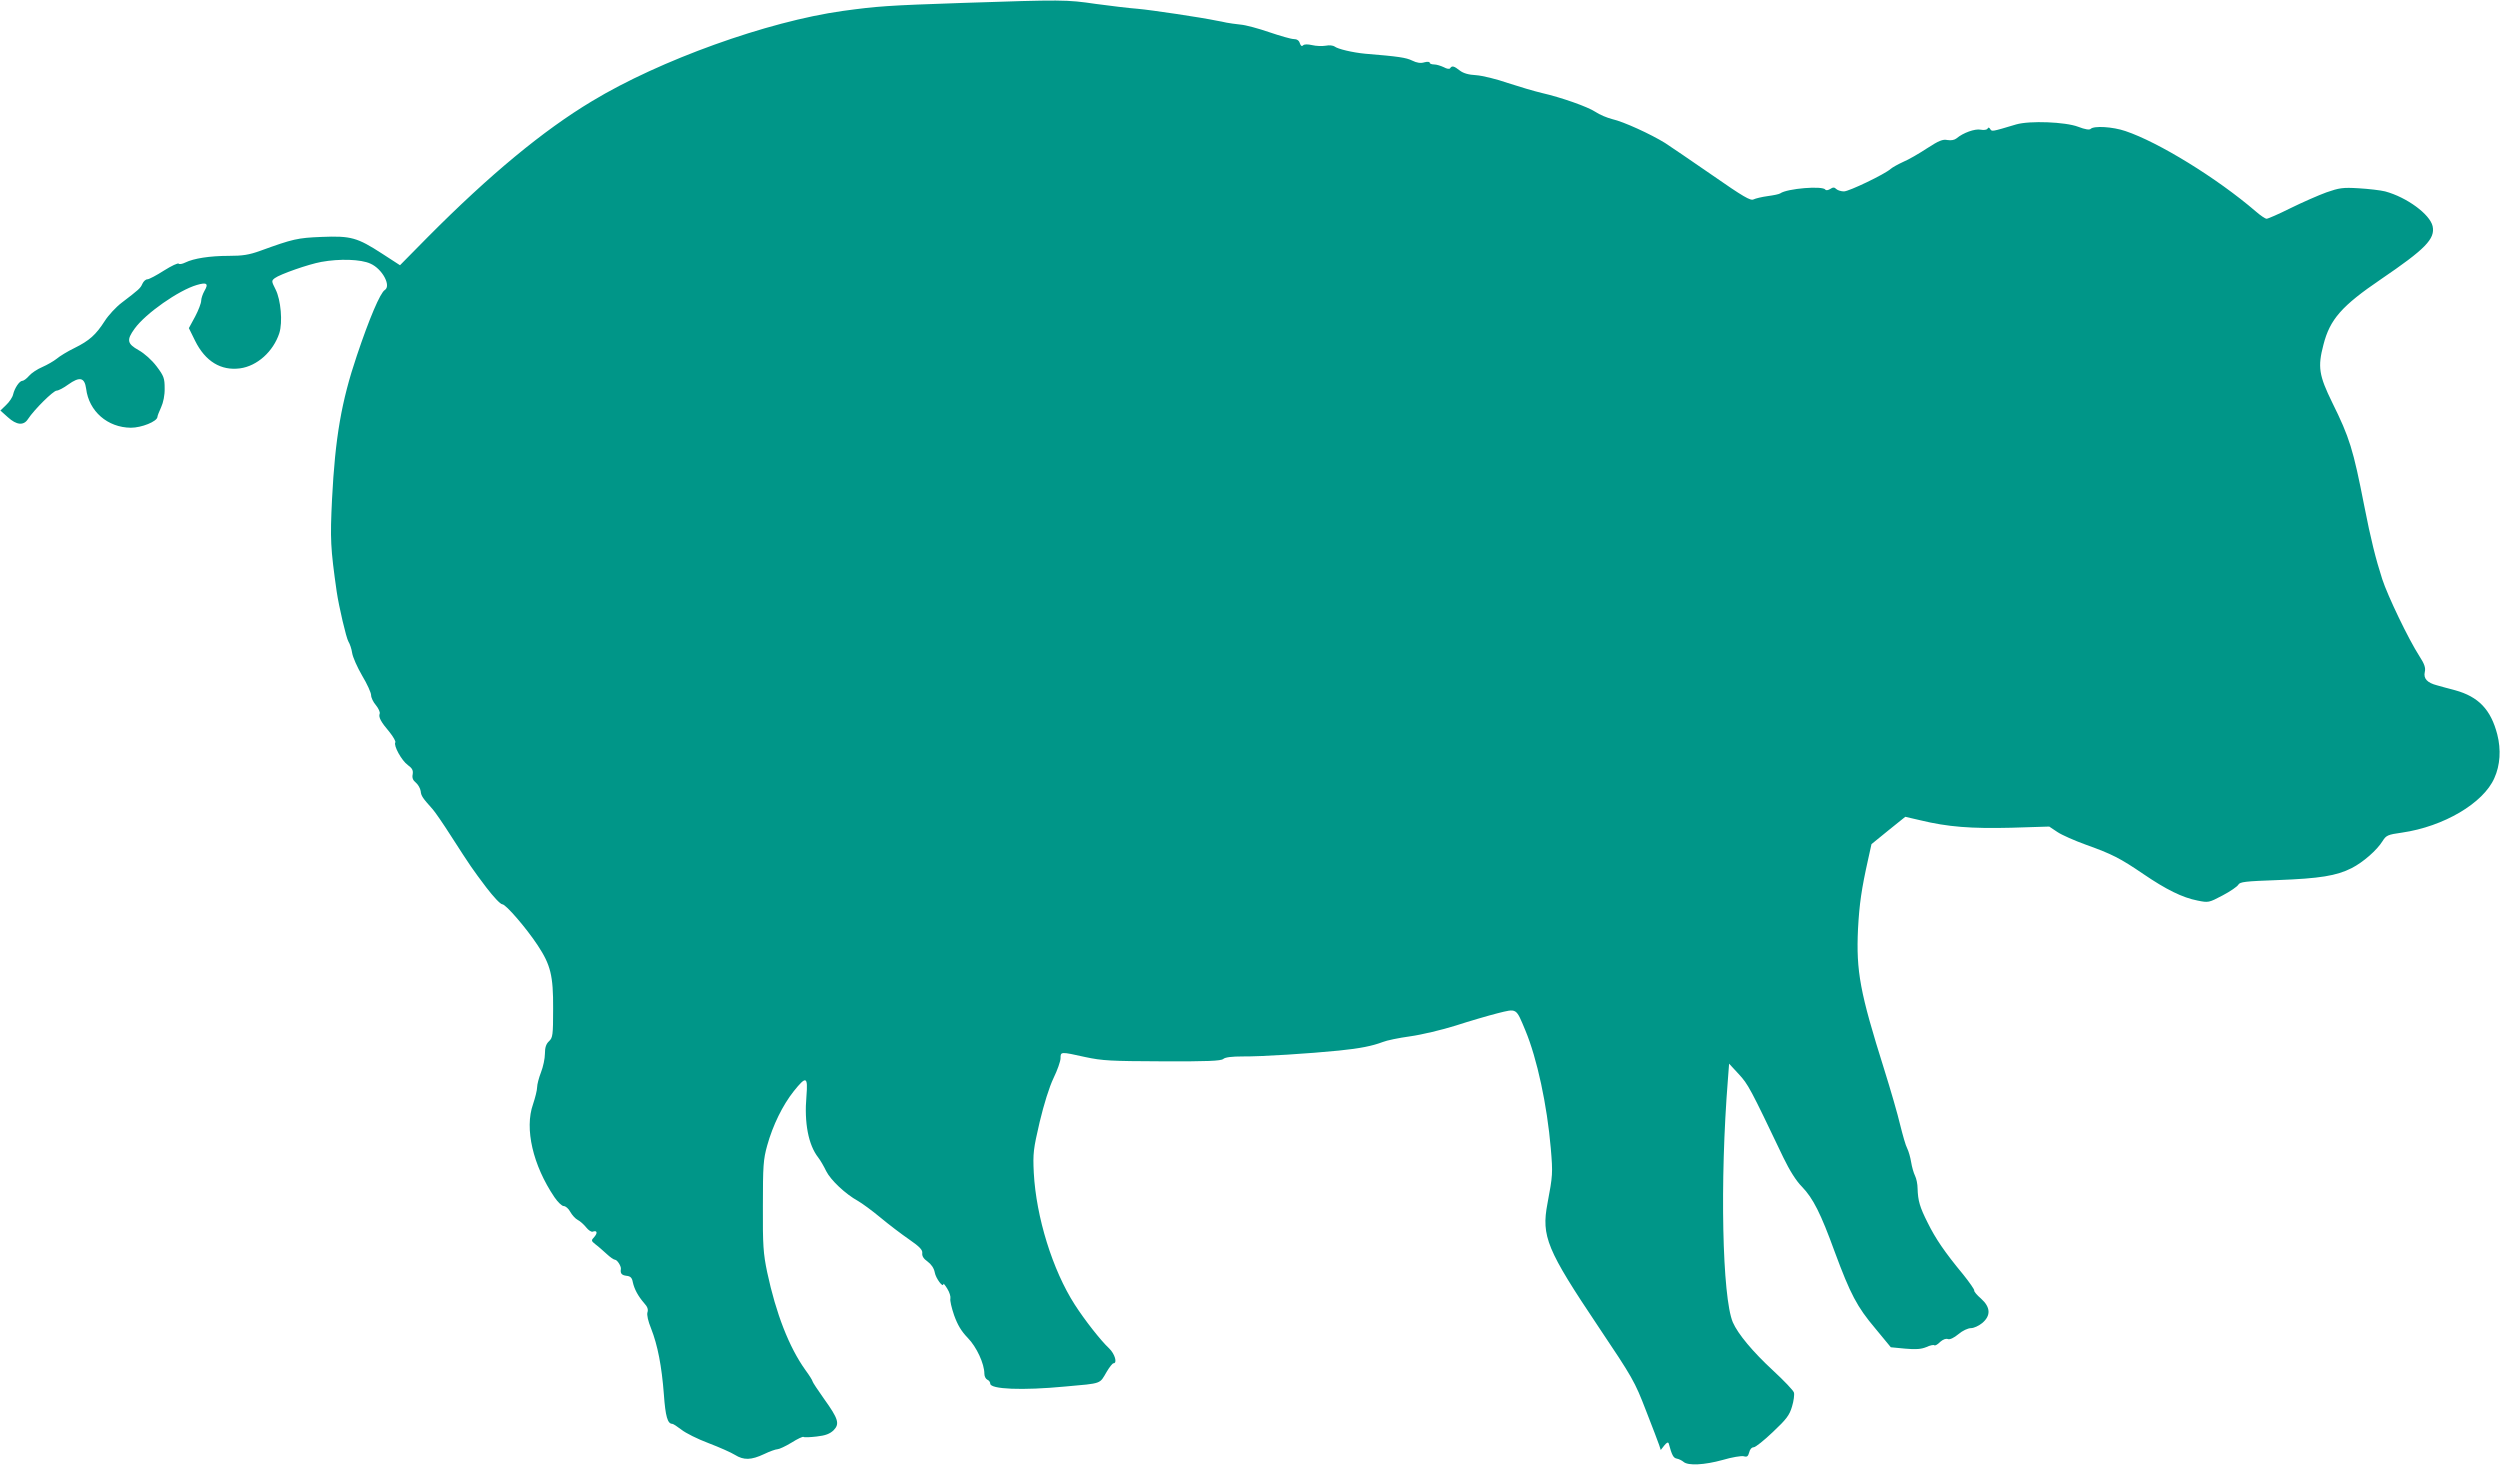 <?xml version="1.0" standalone="no"?>
<!DOCTYPE svg PUBLIC "-//W3C//DTD SVG 20010904//EN"
 "http://www.w3.org/TR/2001/REC-SVG-20010904/DTD/svg10.dtd">
<svg version="1.0" xmlns="http://www.w3.org/2000/svg"
 width="1280pt" height="750pt" viewBox="0 0 1280 750"
 preserveAspectRatio="xMidYMid meet">
<g transform="translate(0,750) scale(0.1,-0.1)"
fill="#009688" stroke="none">
<path d="M4928 7485 c-388 -13 -437 -17 -613 -41 -386 -54 -937 -252 -1284
-462 -250 -150 -523 -376 -840 -695 l-143 -145 -91 59 c-128 83 -160 92 -310
86 -124 -5 -146 -10 -314 -71 -58 -21 -91 -26 -161 -26 -98 0 -180 -13 -223
-34 -16 -8 -31 -10 -34 -6 -3 5 -37 -11 -75 -35 -39 -25 -77 -45 -85 -45 -9 0
-20 -10 -26 -23 -10 -23 -17 -29 -106 -97 -29 -22 -68 -64 -87 -94 -45 -70
-78 -100 -155 -138 -35 -17 -76 -42 -91 -55 -15 -12 -48 -31 -73 -42 -26 -11
-56 -31 -68 -45 -13 -15 -28 -26 -35 -26 -14 0 -39 -36 -47 -70 -3 -14 -19
-38 -36 -54 l-29 -28 38 -34 c45 -41 81 -44 103 -10 32 49 130 146 147 146 9
0 36 14 59 31 59 42 84 37 92 -21 14 -116 110 -199 229 -200 55 0 134 32 136
55 0 6 9 28 19 50 11 24 19 62 18 97 0 51 -4 63 -41 112 -25 33 -62 66 -92 83
-59 33 -63 52 -21 110 56 78 226 197 319 224 51 15 61 7 39 -30 -9 -16 -17
-39 -17 -51 0 -12 -14 -49 -31 -81 l-32 -59 32 -65 c52 -105 132 -154 230
-141 88 12 170 86 201 180 18 56 8 171 -19 224 -21 42 -22 44 -4 58 27 20 172
71 238 83 93 17 203 14 252 -9 61 -27 107 -114 73 -135 -23 -14 -79 -145 -143
-336 -79 -234 -111 -420 -127 -735 -10 -205 -8 -249 24 -474 11 -75 49 -238
60 -255 7 -11 16 -37 19 -58 3 -21 26 -73 51 -116 26 -43 46 -88 46 -100 0
-13 11 -36 25 -52 13 -16 22 -36 19 -43 -7 -18 6 -42 51 -95 19 -24 32 -47 29
-52 -10 -16 32 -93 64 -116 23 -17 28 -27 25 -47 -4 -18 1 -31 16 -43 12 -10
23 -30 25 -44 2 -24 10 -35 61 -92 11 -12 54 -74 94 -137 103 -160 108 -167
181 -264 36 -47 72 -86 82 -86 18 0 123 -122 181 -210 66 -100 80 -155 79
-324 0 -137 -2 -149 -21 -167 -15 -14 -21 -32 -21 -64 0 -24 -9 -67 -20 -95
-11 -28 -20 -63 -20 -77 0 -15 -10 -54 -21 -87 -44 -124 -1 -312 110 -476 17
-25 38 -45 47 -45 10 0 25 -13 34 -30 9 -16 26 -35 38 -41 12 -6 31 -23 43
-38 12 -15 27 -25 34 -22 22 8 26 -6 8 -27 -17 -18 -17 -20 7 -39 14 -10 39
-33 57 -49 17 -16 36 -29 42 -29 11 0 32 -33 30 -47 -4 -23 4 -32 28 -35 21
-2 29 -10 33 -33 8 -36 27 -71 58 -107 17 -18 22 -33 17 -47 -4 -13 3 -45 19
-84 33 -84 54 -191 65 -336 8 -113 19 -151 43 -151 5 0 26 -14 47 -30 21 -17
83 -48 139 -69 55 -21 116 -48 135 -60 45 -28 83 -27 149 4 29 14 60 25 69 25
8 0 41 15 72 34 30 19 58 32 61 29 3 -3 33 -2 67 2 46 5 68 14 87 32 32 33 25
58 -49 161 -32 45 -59 86 -59 90 0 4 -16 30 -36 57 -84 117 -151 290 -196 501
-20 96 -23 137 -22 339 0 206 2 238 22 310 29 104 79 206 136 278 64 80 73 76
65 -25 -12 -137 10 -250 60 -314 11 -14 29 -45 41 -70 23 -46 98 -117 163
-153 21 -12 73 -50 115 -85 42 -35 109 -86 147 -112 55 -38 69 -54 67 -70 -2
-15 7 -29 27 -43 19 -14 33 -34 37 -56 5 -30 44 -82 44 -59 0 5 9 -6 20 -24
12 -19 18 -41 16 -50 -3 -10 6 -48 19 -86 18 -50 37 -82 70 -116 45 -46 85
-132 85 -184 0 -13 7 -26 15 -30 8 -3 15 -12 15 -20 0 -29 163 -36 384 -15
191 17 175 12 212 75 14 24 30 44 35 44 21 0 7 48 -22 76 -43 40 -126 146
-176 224 -114 177 -198 449 -210 675 -5 101 -2 122 30 260 22 92 49 179 71
225 20 41 36 87 36 102 0 34 0 34 126 6 89 -19 130 -21 395 -22 230 -1 300 2
312 12 10 9 44 13 99 13 95 -1 345 15 493 30 110 11 172 24 225 44 19 8 82 21
140 29 58 8 163 33 233 55 71 23 167 51 214 63 101 25 94 29 143 -88 60 -144
111 -382 130 -603 11 -129 10 -139 -17 -283 -32 -168 -3 -237 261 -631 175
-261 186 -280 243 -428 33 -85 64 -165 68 -178 l8 -25 18 23 c13 16 20 19 23
10 16 -60 24 -74 41 -77 11 -2 27 -10 35 -17 23 -20 106 -16 200 10 47 14 96
22 108 19 17 -5 22 -1 28 20 3 15 13 26 23 26 9 0 53 35 98 78 70 66 85 86 98
130 9 29 13 62 10 72 -3 11 -51 61 -106 112 -104 96 -181 188 -207 248 -54
128 -67 721 -25 1245 l6 79 49 -53 c49 -53 58 -70 229 -428 32 -66 65 -119 95
-149 57 -59 96 -136 168 -334 80 -216 114 -281 207 -391 l80 -97 73 -7 c55 -5
82 -3 109 8 19 9 38 13 41 9 3 -3 17 4 29 17 15 13 30 19 40 15 10 -4 31 6 54
25 21 18 49 31 65 31 14 0 40 12 57 26 45 38 43 81 -6 125 -21 18 -37 37 -35
42 1 5 -24 41 -56 81 -96 116 -142 184 -182 265 -41 81 -50 113 -52 176 0 22
-6 51 -13 65 -7 14 -16 45 -20 70 -4 25 -13 56 -20 70 -8 14 -23 68 -36 120
-12 52 -49 180 -82 285 -124 394 -144 501 -134 719 7 129 18 205 52 357 l17
77 86 70 87 70 78 -18 c140 -34 259 -43 465 -38 l194 6 42 -28 c22 -15 88 -44
146 -65 134 -48 175 -69 294 -150 116 -79 200 -121 278 -136 55 -11 57 -11
127 26 40 21 76 46 81 55 8 15 35 18 202 24 215 8 301 22 378 61 59 30 130 92
159 139 18 29 27 33 99 43 214 31 417 151 473 279 30 66 35 146 15 224 -33
127 -96 193 -216 226 -30 8 -72 19 -92 25 -51 13 -71 35 -63 69 5 21 -2 41
-28 81 -56 87 -162 308 -190 394 -33 102 -59 206 -92 375 -57 291 -75 349
-164 529 -68 139 -75 182 -45 296 33 130 94 199 294 335 228 155 279 207 265
272 -14 61 -132 148 -243 178 -24 6 -85 13 -135 16 -82 5 -100 2 -166 -21 -41
-15 -123 -51 -184 -81 -60 -30 -115 -54 -122 -54 -7 0 -32 17 -56 38 -198 170
-497 354 -667 411 -64 22 -161 28 -178 11 -6 -6 -28 -3 -64 11 -66 25 -248 32
-317 12 -127 -38 -124 -37 -133 -24 -5 9 -10 10 -14 2 -4 -6 -19 -8 -35 -5
-29 6 -90 -16 -123 -44 -11 -9 -28 -12 -47 -9 -24 5 -44 -3 -104 -42 -41 -27
-96 -59 -123 -70 -26 -12 -55 -28 -64 -36 -30 -27 -213 -115 -239 -115 -15 0
-33 6 -39 12 -10 10 -17 10 -32 0 -10 -6 -21 -8 -24 -3 -13 21 -196 6 -231
-19 -5 -4 -34 -10 -64 -14 -30 -4 -63 -12 -73 -17 -15 -8 -53 14 -211 124
-105 73 -215 147 -242 165 -73 45 -212 109 -270 122 -27 7 -66 23 -86 37 -41
27 -175 74 -275 97 -38 9 -116 32 -174 51 -57 20 -131 38 -162 40 -39 2 -66
10 -84 24 -29 23 -40 26 -49 12 -3 -6 -17 -4 -33 5 -15 7 -37 14 -49 14 -13 0
-23 4 -23 9 0 5 -12 6 -27 2 -19 -6 -39 -3 -63 9 -31 15 -69 21 -241 35 -63 6
-140 24 -156 37 -7 5 -27 8 -45 4 -18 -3 -50 -2 -70 3 -22 5 -40 5 -46 -1 -7
-7 -12 -3 -17 11 -4 14 -15 21 -31 21 -13 0 -69 16 -125 35 -55 19 -121 37
-147 39 -26 3 -58 7 -72 10 -14 3 -36 8 -50 10 -81 17 -337 55 -405 61 -43 3
-140 15 -215 25 -151 22 -168 22 -682 5z"/>
</g>
</svg>
